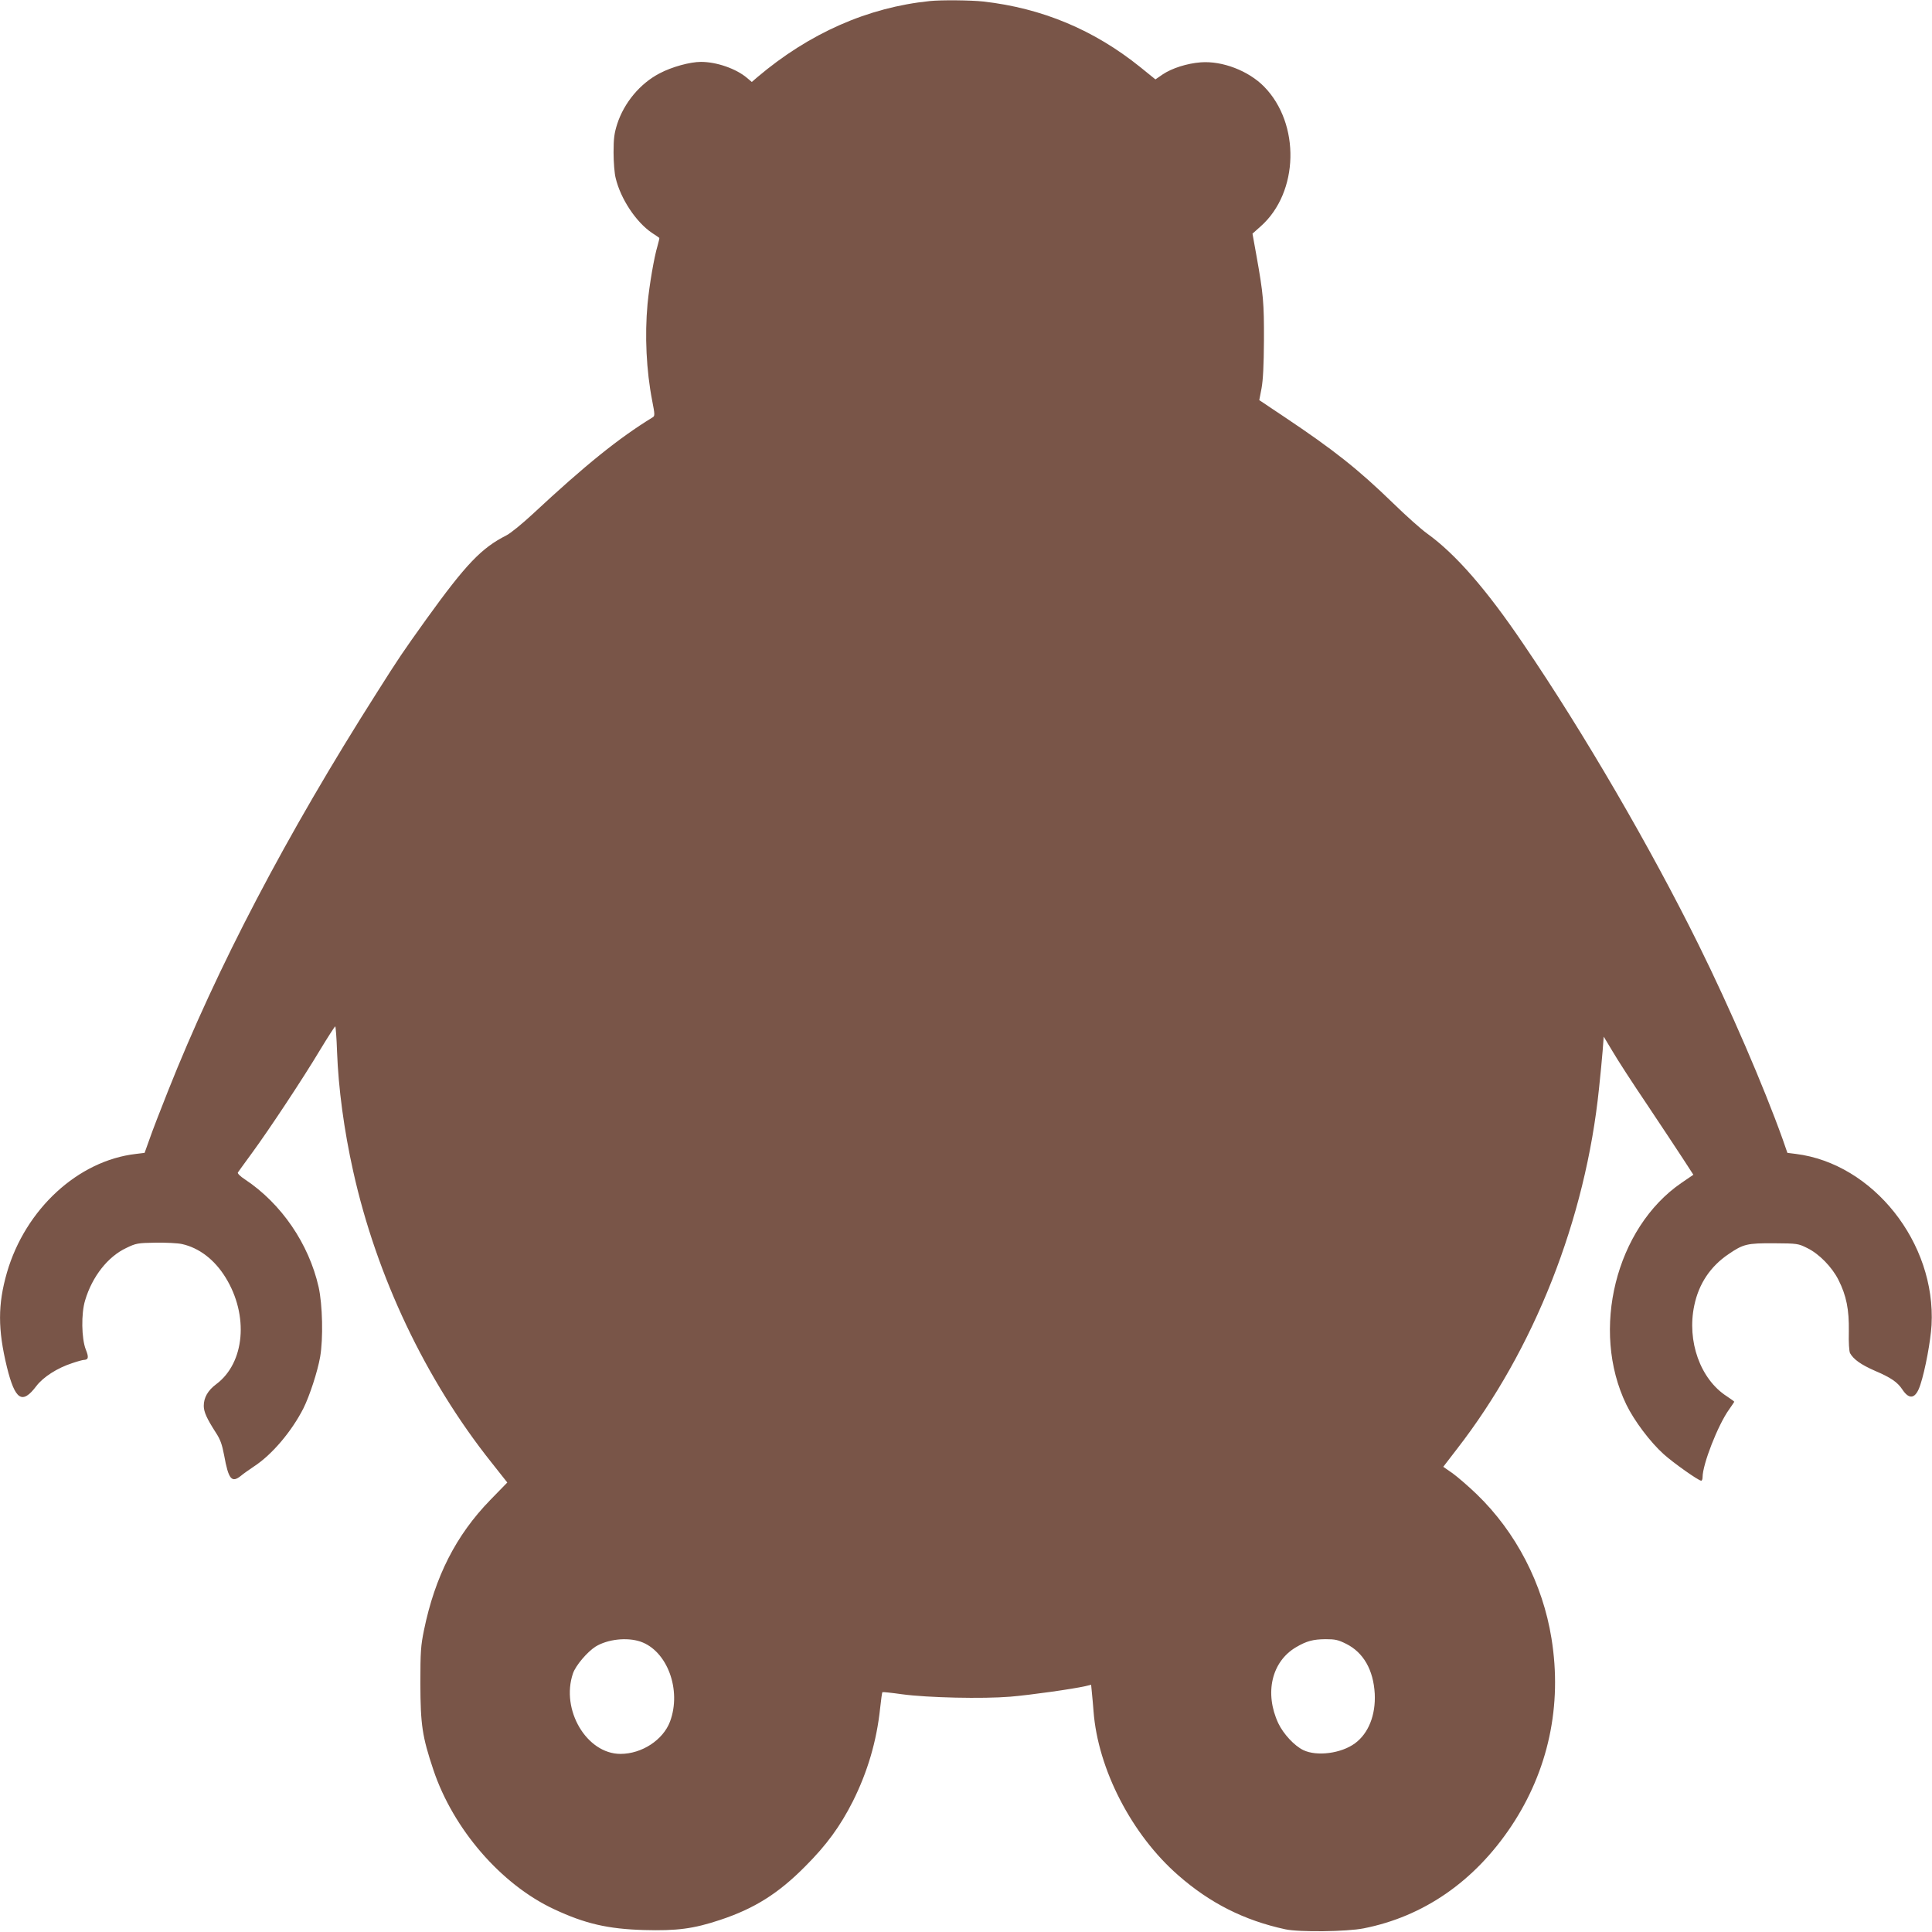 <?xml version="1.0" standalone="no"?>
<!DOCTYPE svg PUBLIC "-//W3C//DTD SVG 20010904//EN"
 "http://www.w3.org/TR/2001/REC-SVG-20010904/DTD/svg10.dtd">
<svg version="1.0" xmlns="http://www.w3.org/2000/svg"
 width="1280pt" height="1280pt" viewBox="0 0 1280 1280"
 preserveAspectRatio="xMidYMid meet">
<g transform="translate(0,1280) scale(0.1,-0.1)"
fill="#795548" stroke="none">
<path d="M6160 12793 c-411 -42 -798 -213 -1142 -504 l-37 -32 -32 27 c-72 61
-201 106 -305 106 -72 0 -193 -33 -274 -76 -129 -67 -235 -194 -281 -336 -19
-60 -24 -94 -24 -188 0 -63 6 -140 14 -170 33 -138 135 -291 239 -362 26 -17
48 -32 50 -34 2 -1 -4 -25 -12 -54 -23 -77 -54 -260 -66 -385 -19 -209 -8
-440 31 -640 18 -92 18 -101 3 -110 -224 -137 -446 -316 -794 -640 -69 -64
-147 -128 -175 -142 -166 -84 -268 -191 -531 -556 -158 -221 -178 -250 -328
-487 -599 -942 -1057 -1817 -1384 -2641 -49 -123 -104 -265 -121 -315 l-33
-92 -57 -7 c-384 -44 -733 -366 -855 -786 -61 -212 -61 -376 0 -627 54 -218
101 -249 194 -126 46 61 140 121 239 153 35 12 69 21 75 21 32 1 36 16 14 70
-28 73 -31 237 -4 325 47 158 151 290 273 347 64 31 75 33 193 35 69 1 148 -3
175 -9 114 -25 216 -103 289 -221 156 -252 128 -567 -62 -708 -55 -41 -82 -89
-82 -143 0 -40 20 -84 79 -176 31 -47 42 -79 56 -152 29 -160 50 -185 112
-135 15 13 54 40 85 61 120 78 250 232 328 385 41 82 94 244 111 341 21 121
16 346 -10 463 -65 287 -247 553 -488 713 -31 20 -51 40 -47 46 4 6 45 63 92
127 115 157 337 492 452 684 52 86 98 157 101 157 3 0 9 -75 12 -167 9 -243
46 -520 107 -793 155 -697 479 -1380 915 -1928 l106 -134 -114 -117 c-226
-233 -365 -506 -438 -861 -21 -103 -24 -140 -24 -355 1 -272 12 -349 86 -570
131 -392 448 -760 800 -924 205 -96 356 -131 596 -138 217 -6 327 8 504 67
226 75 385 174 564 355 142 142 232 266 315 430 98 196 158 399 181 617 6 57
13 105 15 107 2 2 61 -4 131 -14 170 -23 535 -31 716 -16 133 11 416 51 499
70 l37 9 5 -52 c3 -28 8 -84 11 -124 29 -383 253 -818 562 -1087 210 -184 436
-298 708 -357 92 -20 408 -16 519 6 397 78 734 311 978 676 246 369 339 800
267 1245 -58 362 -235 704 -495 955 -55 53 -127 115 -160 139 l-62 43 90 117
c513 661 853 1523 942 2391 9 85 20 197 24 249 l7 93 59 -98 c32 -55 133 -211
225 -347 91 -136 198 -298 238 -359 l72 -111 -79 -54 c-435 -298 -604 -976
-365 -1469 52 -107 158 -248 247 -328 63 -57 231 -176 249 -176 5 0 9 10 9 23
0 86 102 346 175 448 19 27 35 51 35 52 0 2 -22 18 -49 36 -176 113 -266 365
-216 602 30 144 107 259 227 340 98 67 123 73 302 72 155 -1 160 -2 220 -32
78 -38 163 -125 206 -210 53 -105 71 -197 69 -341 -2 -76 2 -133 8 -145 23
-41 72 -76 163 -116 108 -46 151 -76 183 -124 48 -73 90 -62 120 31 32 97 68
291 74 395 30 544 -387 1070 -899 1134 l-56 7 -32 92 c-124 346 -348 866 -556
1286 -320 647 -761 1405 -1161 1993 -246 364 -451 598 -639 733 -38 27 -139
117 -224 200 -233 226 -392 352 -721 572 l-166 111 15 78 c10 55 15 149 16
318 1 249 -4 306 -50 563 l-26 144 55 49 c253 225 263 679 22 925 -103 105
-277 172 -420 161 -91 -7 -191 -39 -252 -80 l-48 -33 -100 81 c-308 248 -652
391 -1040 435 -85 9 -278 11 -355 3z m-1917 -10869 c178 -61 274 -321 196
-530 -46 -122 -187 -214 -328 -214 -224 0 -397 292 -315 533 18 53 95 143 150
178 80 49 208 63 297 33z m4676 -15 c114 -57 180 -172 189 -330 7 -141 -41
-263 -131 -329 -91 -67 -252 -88 -342 -45 -60 29 -132 107 -166 178 -93 200
-44 409 118 504 70 41 112 52 194 53 65 0 84 -4 138 -31z"/>
</g>
</svg>
